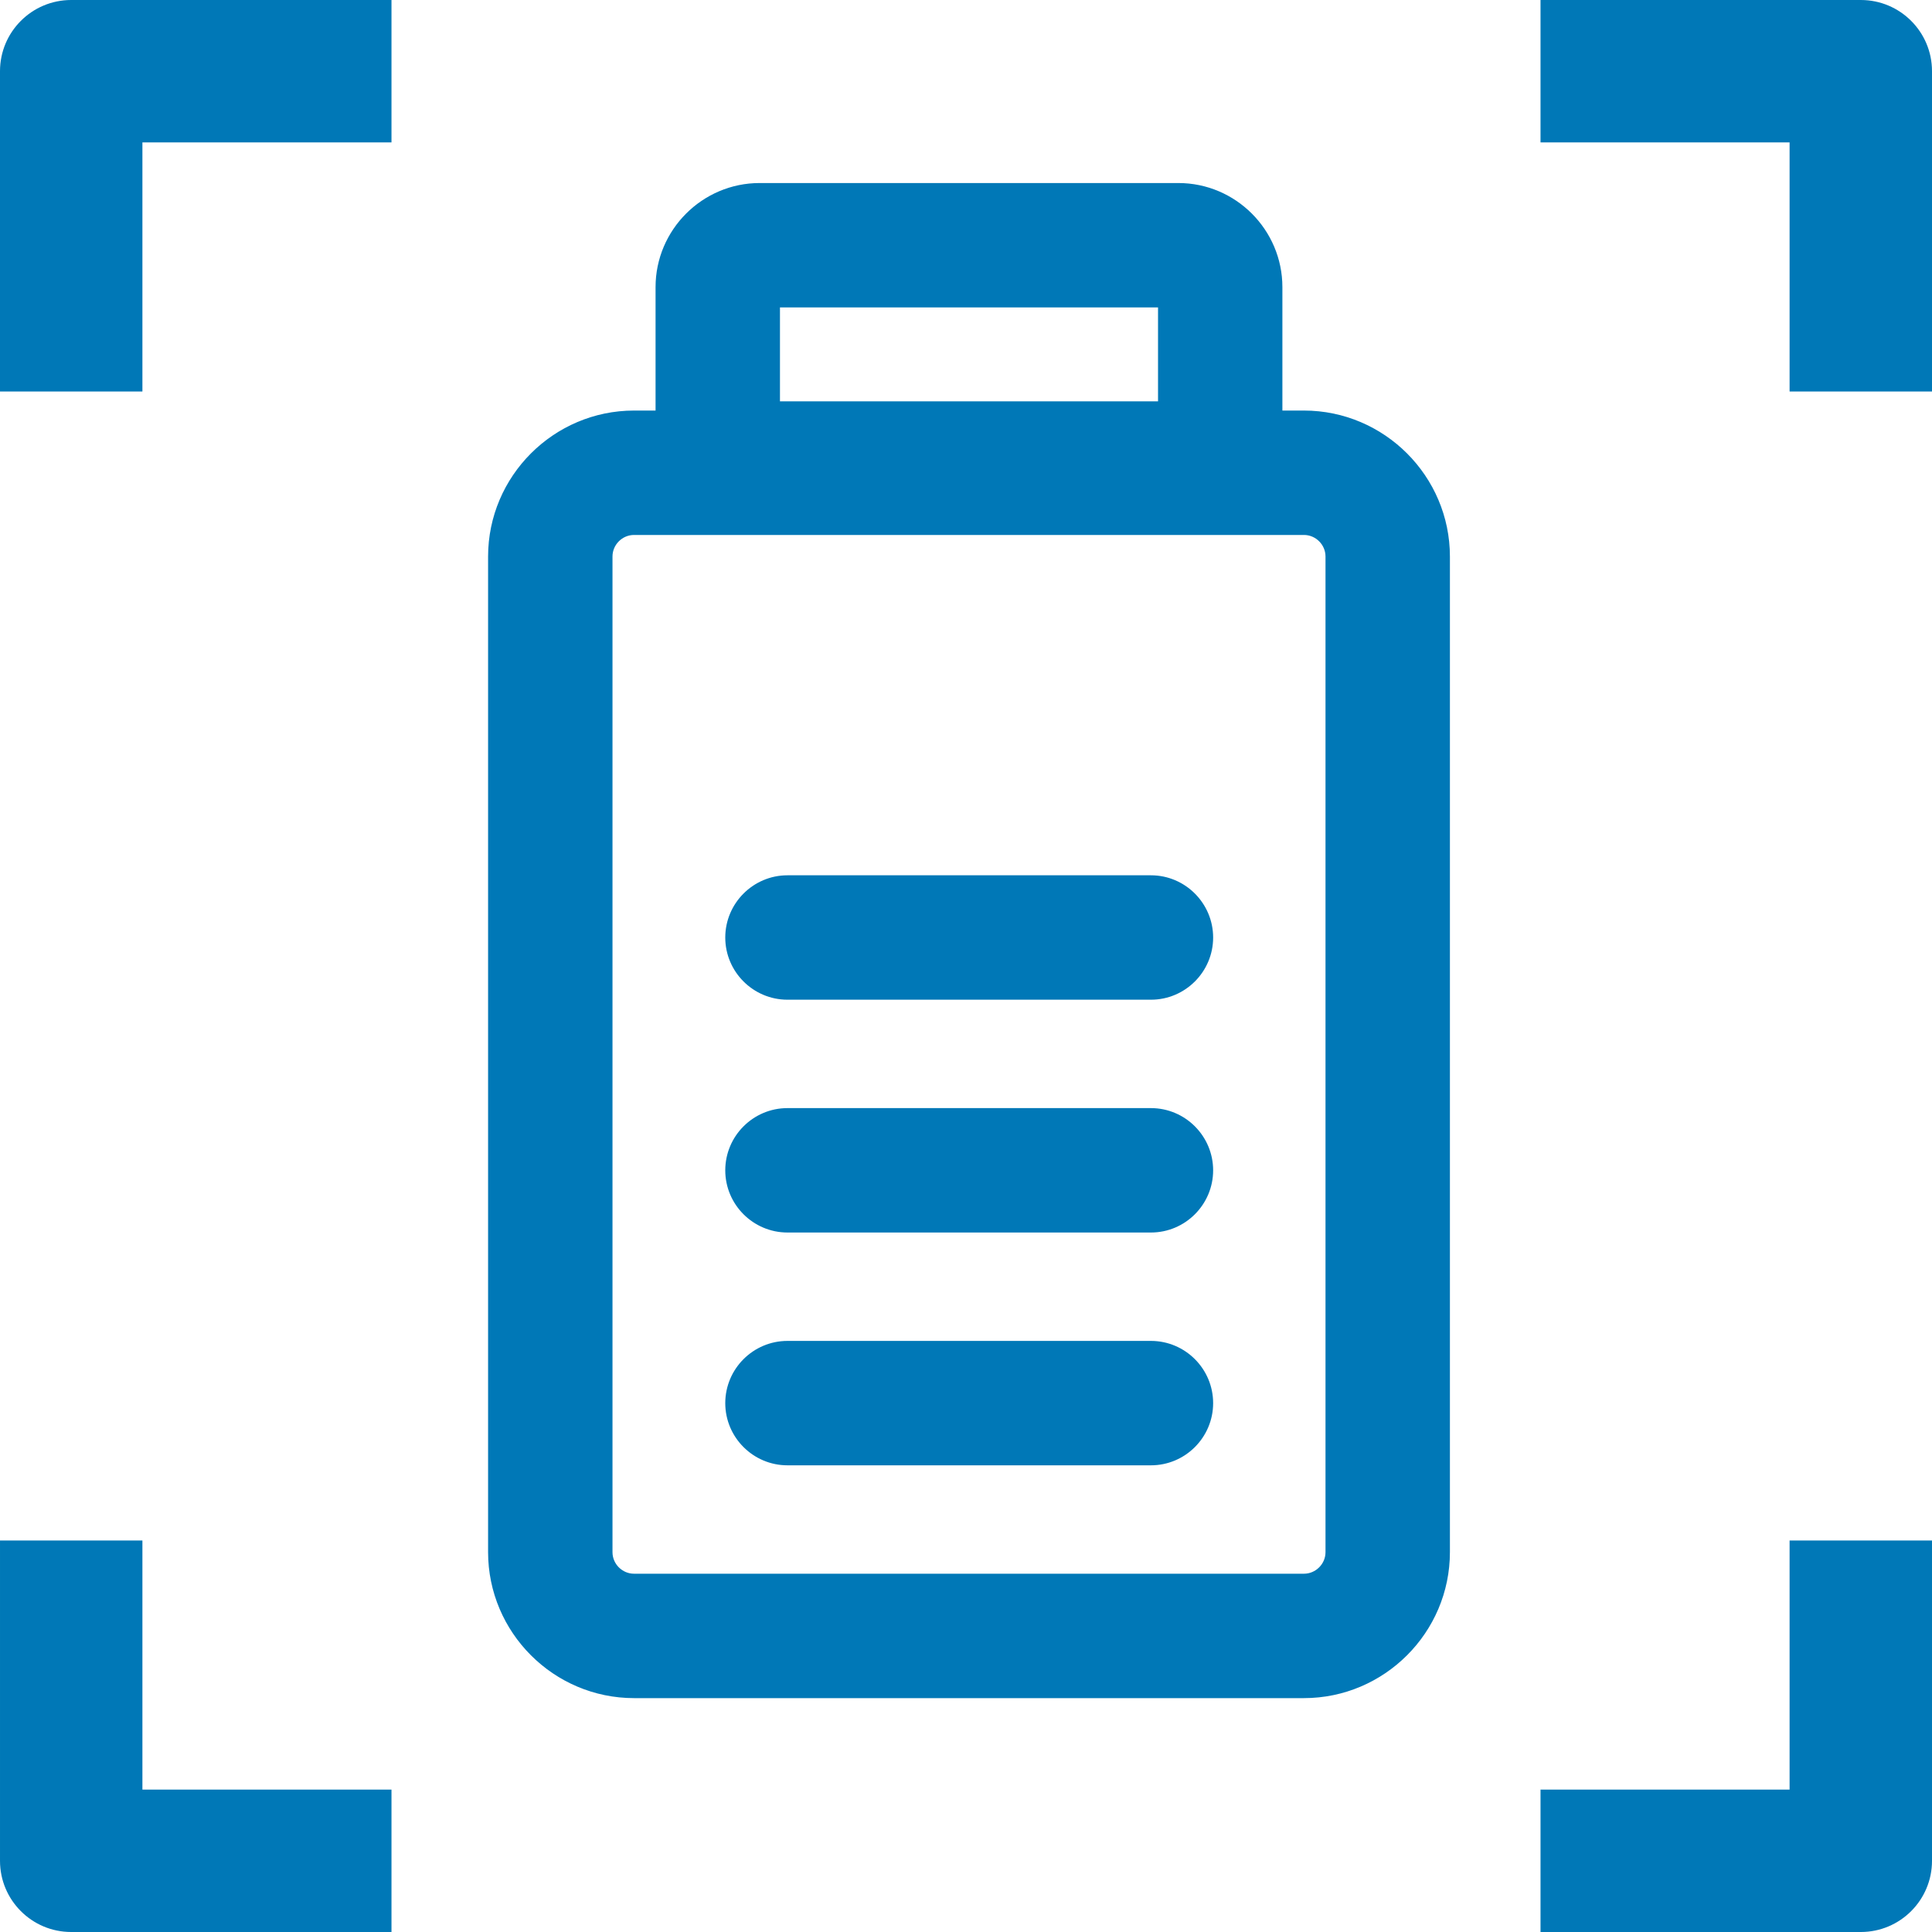 <svg width="38" height="38" viewBox="0 0 38 38" fill="none" xmlns="http://www.w3.org/2000/svg">
<path fill-rule="evenodd" clip-rule="evenodd" d="M0 1.4C0 0.627 0.627 0 1.4 0H7.7V2.801H2.801V7.7H3.36446e-05L0 1.4ZM35.199 2.801H30.3V3.43323e-05H36.6C37.373 3.43323e-05 38 0.627 38 1.4V7.7H35.199L35.199 2.801ZM2.801 35.199V30.3H3.36446e-05V36.6C3.36446e-05 37.373 0.627 38 1.4 38H7.7V35.199L2.801 35.199ZM35.199 35.199V30.3H38V36.6C38 37.373 37.373 38 36.6 38H30.3V35.199L35.199 35.199Z" fill="#0078B7"/>
<path d="M25.647 8.275H25.023V5.647C25.023 4.631 24.193 3.8 23.177 3.8H14.941C13.925 3.8 13.094 4.631 13.094 5.647V8.275H12.471C11.001 8.275 9.8 9.477 9.8 10.946V30.529C9.8 31.999 11.001 33.2 12.471 33.2H25.647C27.116 33.2 28.318 31.999 28.318 30.529V10.946C28.318 9.477 27.116 8.275 25.647 8.275ZM15.141 5.847H22.977V8.094H15.141V5.847ZM26.271 30.529C26.271 30.872 25.989 31.153 25.647 31.153H12.471C12.128 31.153 11.847 30.872 11.847 30.529V10.946C11.847 10.603 12.128 10.322 12.471 10.322H25.647C25.989 10.322 26.271 10.603 26.271 10.946V30.529ZM22.638 28.621C23.201 28.621 23.661 28.161 23.661 27.598C23.661 27.034 23.201 26.574 22.638 26.574H15.488C14.925 26.574 14.465 27.034 14.465 27.598C14.465 28.161 14.925 28.621 15.488 28.621H22.638ZM22.638 24.042C23.201 24.042 23.661 23.582 23.661 23.019C23.661 22.455 23.201 21.995 22.638 21.995H15.488C14.925 21.995 14.465 22.455 14.465 23.019C14.465 23.582 14.925 24.042 15.488 24.042H22.638ZM22.638 19.463C23.201 19.463 23.661 19.003 23.661 18.44C23.661 17.877 23.201 17.416 22.638 17.416H15.488C14.925 17.416 14.465 17.877 14.465 18.44C14.465 19.003 14.925 19.463 15.488 19.463H22.638Z" fill="#0078B7" stroke="#0078B7" stroke-width="0.4"/>
</svg>
